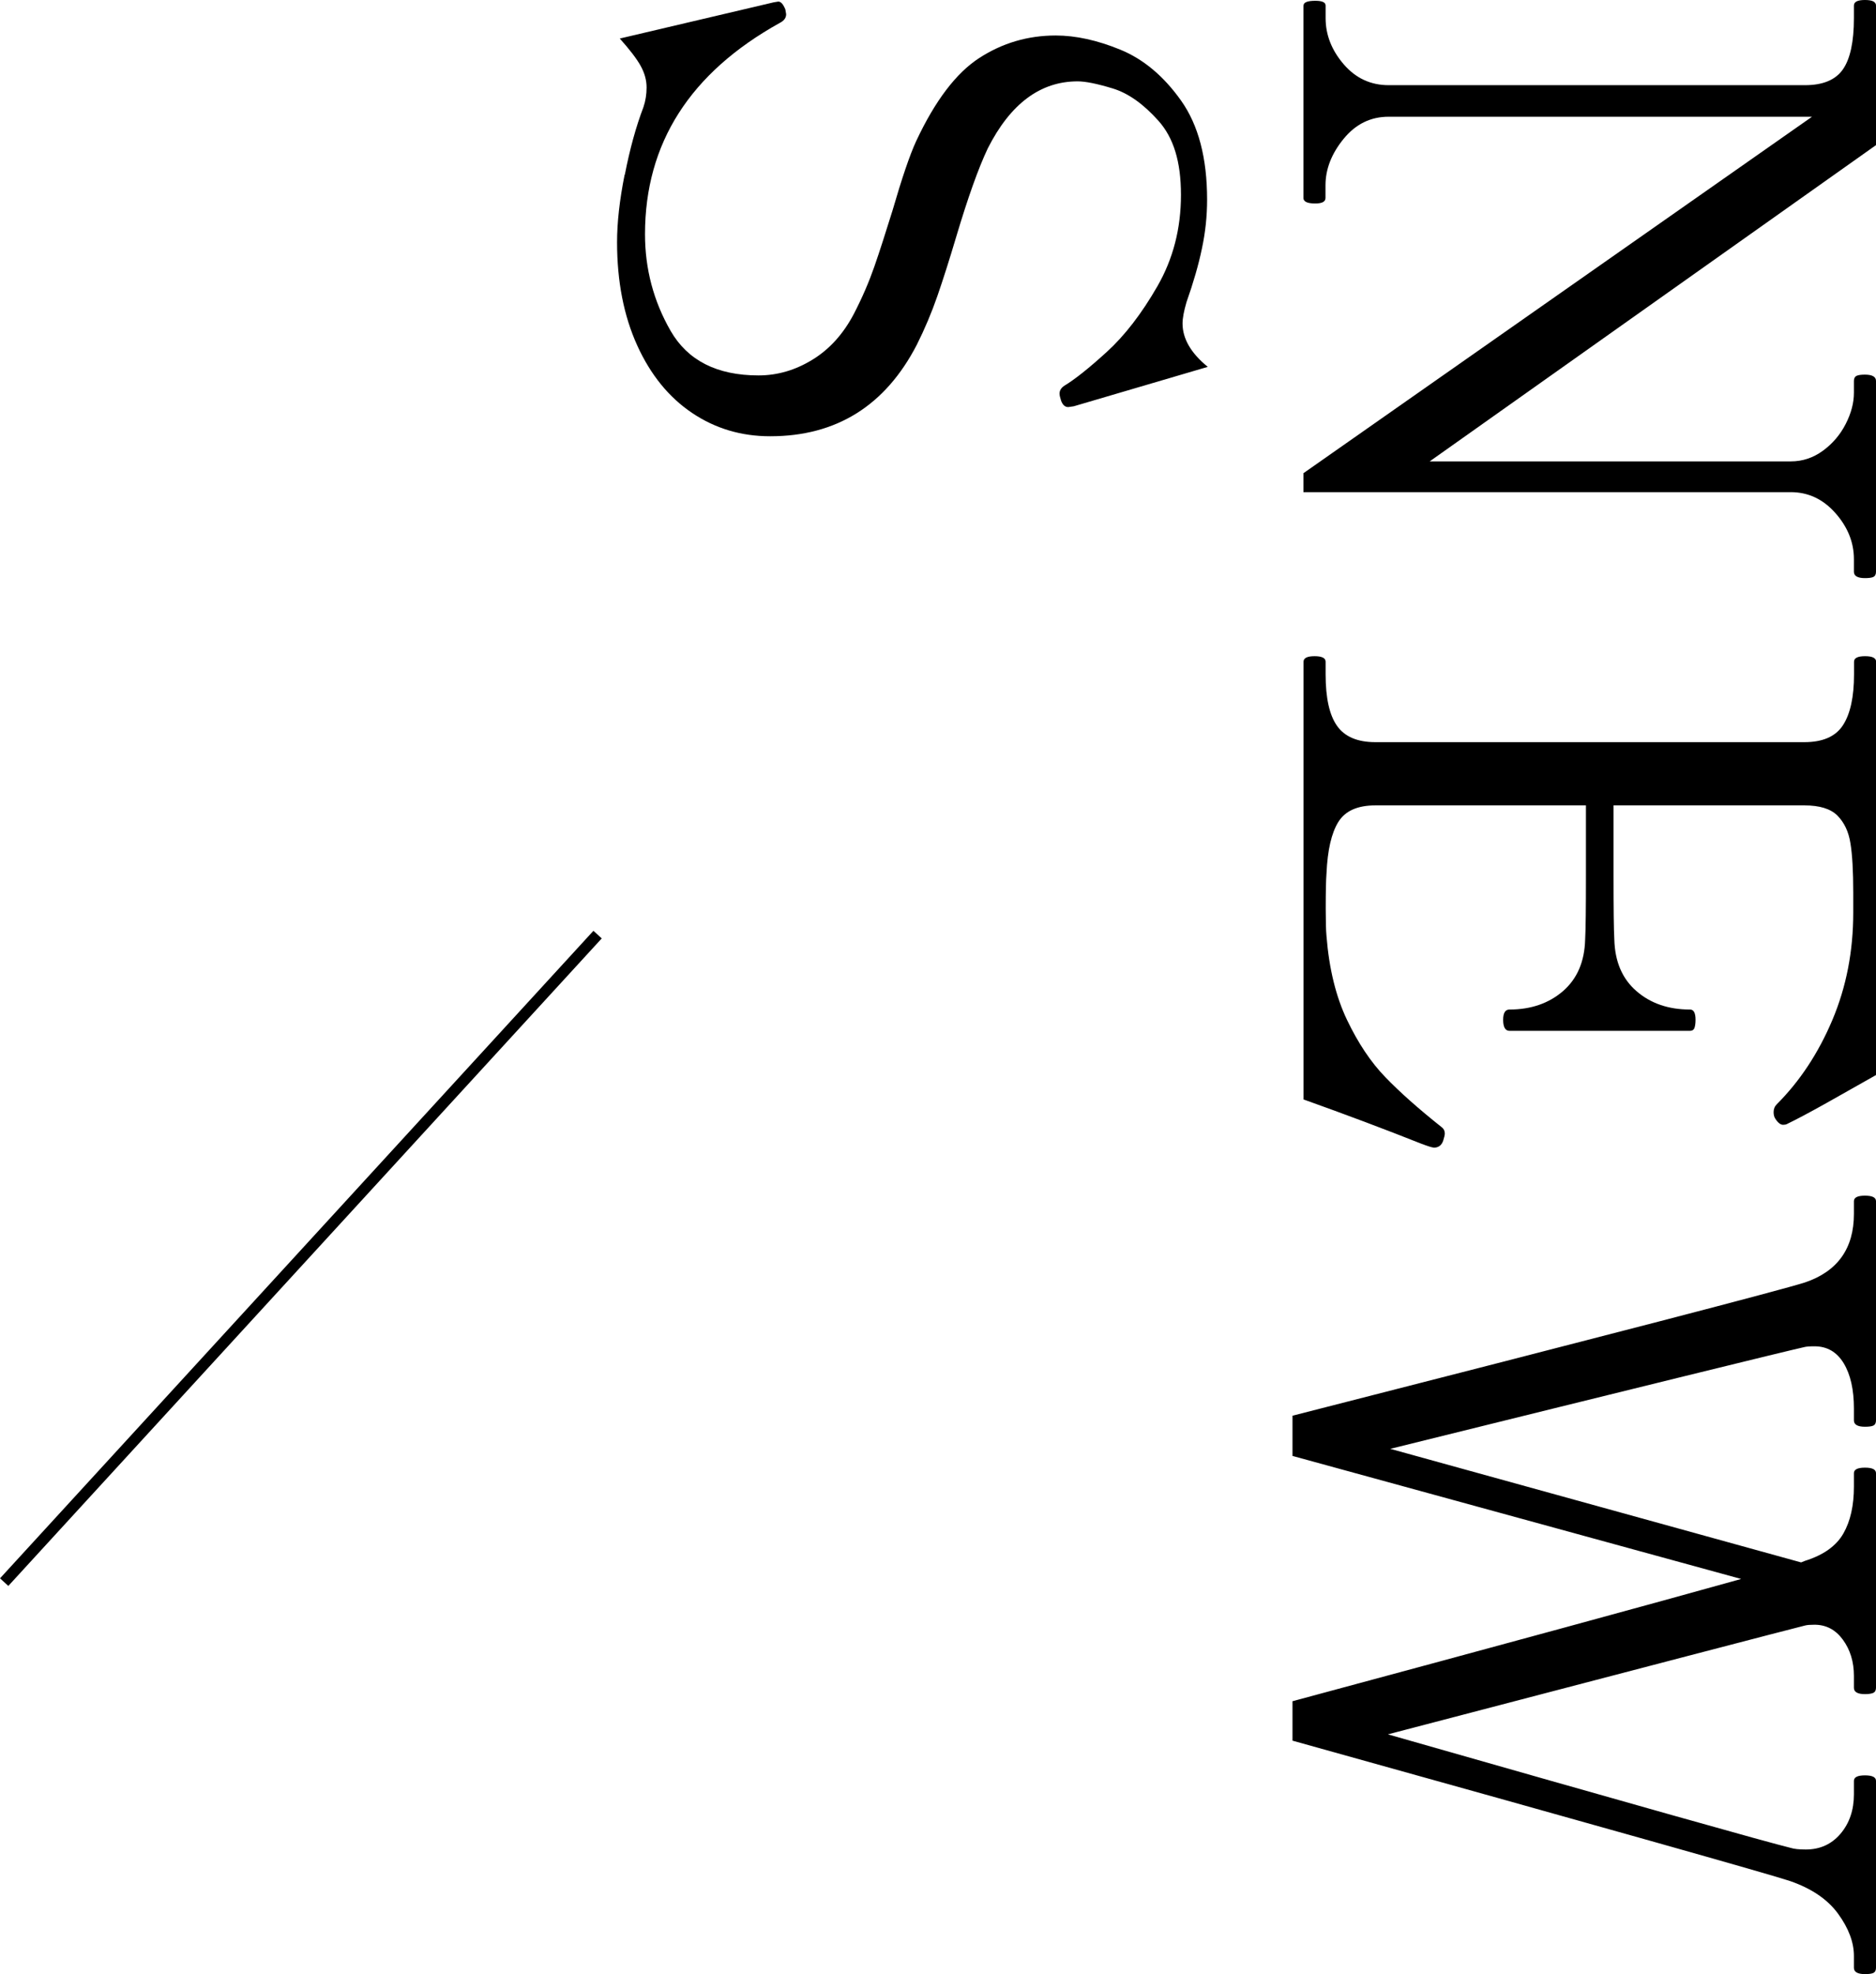 <?xml version="1.0" encoding="UTF-8"?>
<svg id="_レイヤー_2" data-name="レイヤー 2" xmlns="http://www.w3.org/2000/svg" viewBox="0 0 166.54 175.21">
  <defs>
    <style>
      .cls-1 {
        fill: none;
        stroke: #000;
        stroke-miterlimit: 10;
      }

      .cls-2 {
        stroke-width: 0px;
      }
    </style>
  </defs>
  <g id="_レイヤー_5" data-name="レイヤー 5">
    <g>
      <line class="cls-1" x1=".37" y1="140.42" x2="53.05" y2="82.95"/>
      <g>
        <path class="cls-2" d="M115.72.49c0-.28.35-.42,1.05-.42.61,0,.91.14.91.42v1.12c0,1.49.54,2.86,1.61,4.1,1.07,1.24,2.4,1.85,3.99,1.85h36.96c1.59,0,2.71-.47,3.36-1.4.65-.93.98-2.45.98-4.55V.49c0-.33.33-.49.98-.49s.98.16.98.49v12.39l-39.62,28.07h32.06c1.03,0,1.97-.31,2.84-.94.86-.63,1.54-1.42,2.03-2.38.49-.96.73-1.88.73-2.77v-1.05c0-.23.08-.38.25-.46.16-.07.41-.1.73-.1.65,0,.98.19.98.56v16.94c0,.23-.08.38-.24.46-.16.07-.41.1-.74.1-.65,0-.98-.19-.98-.56v-1.12c0-1.49-.55-2.86-1.65-4.1-1.1-1.24-2.42-1.85-3.96-1.85h-43.26v-1.68l45.15-31.64h-37.59c-1.59,0-2.92.65-3.99,1.96-1.07,1.31-1.61,2.68-1.61,4.13v1.12c0,.33-.3.49-.91.49-.7,0-1.05-.16-1.05-.49V.49Z"/>
        <path class="cls-2" d="M127.27,101.85c-.14,0-.51-.12-1.12-.35-3.17-1.26-6.65-2.57-10.43-3.92v-38.85c0-.33.33-.49.98-.49s.98.16.98.49v1.12c0,2.1.34,3.63,1.02,4.58.68.96,1.81,1.44,3.4,1.44h38.08c1.63,0,2.78-.5,3.43-1.51.65-1,.98-2.51.98-4.51v-1.12c0-.33.33-.49.98-.49s.98.16.98.49v36.68c-1.4.79-2.87,1.62-4.41,2.49-1.54.86-2.71,1.48-3.5,1.86-.09.05-.21.07-.35.07-.23,0-.47-.19-.7-.56-.09-.14-.14-.33-.14-.56,0-.28.09-.51.28-.7,2.05-2.05,3.7-4.55,4.94-7.49,1.24-2.94,1.85-6.11,1.85-9.52v-1.75c0-1.91-.08-3.38-.25-4.41-.16-1.03-.55-1.84-1.15-2.45-.61-.61-1.59-.91-2.94-.91h-16.94v6.3c0,2.85.02,4.71.07,5.6.05,1.96.7,3.49,1.96,4.58,1.26,1.1,2.85,1.64,4.76,1.64.33,0,.49.3.49.91,0,.33-.04.57-.1.74-.07.16-.2.24-.39.24h-16.03c-.37,0-.56-.33-.56-.98,0-.61.19-.91.56-.91,1.91,0,3.5-.55,4.76-1.64,1.26-1.1,1.91-2.62,1.96-4.58.05-.89.07-2.75.07-5.6v-6.3h-18.69c-1.59,0-2.68.49-3.29,1.47-.61.98-.96,2.5-1.05,4.55-.05.61-.07,1.66-.07,3.15,0,1.12.02,1.94.07,2.45.23,2.89.84,5.37,1.82,7.42.98,2.05,2.11,3.75,3.4,5.08,1.28,1.33,2.95,2.81,5,4.44.19.14.28.33.28.56,0,.14-.05.35-.14.63-.14.42-.42.63-.84.63Z"/>
        <path class="cls-2" d="M166.54,174.65c0,.23-.08.38-.24.46-.16.07-.41.1-.74.1-.65,0-.98-.19-.98-.56v-1.05c0-1.21-.47-2.46-1.4-3.74-.93-1.28-2.36-2.25-4.27-2.91-1.82-.61-16.54-4.76-44.17-12.46v-3.5c18.71-5.04,31.99-8.66,39.83-10.85l-39.83-10.92v-3.57c28.14-7.19,43.31-11.13,45.5-11.83,2.89-.98,4.34-3.01,4.34-6.09v-1.12c0-.33.33-.49.98-.49s.98.16.98.49v19.46c0,.23-.08.38-.24.46-.16.07-.41.1-.74.1-.65,0-.98-.19-.98-.56v-1.05c0-1.68-.3-3.02-.91-4.03-.61-1-1.47-1.5-2.59-1.5-.42,0-.72.02-.91.07-1.87.42-14.12,3.43-36.75,9.03l36.47,10.08.35-.14c1.63-.51,2.77-1.32,3.4-2.42.63-1.1.94-2.49.94-4.17v-1.19c0-.33.33-.49.98-.49s.98.16.98.49v19.04c0,.23-.08.38-.24.46-.16.07-.41.11-.74.11-.65,0-.98-.19-.98-.56v-1.05c0-1.26-.33-2.33-.98-3.22-.65-.89-1.49-1.33-2.52-1.33-.37,0-.65.02-.84.07-1.68.42-14.02,3.64-37.03,9.66,21.75,6.21,33.67,9.57,35.77,10.08.28.09.72.14,1.33.14,1.26,0,2.29-.47,3.08-1.4.79-.93,1.19-2.1,1.19-3.5v-1.19c0-.33.33-.49.98-.49s.98.16.98.49v16.59Z"/>
        <path class="cls-2" d="M55.47,15.5c.44-2.26.99-4.26,1.65-5.99.19-.56.28-1.14.28-1.75,0-.65-.18-1.29-.53-1.92-.35-.63-.97-1.44-1.85-2.42L68.67.21l.42-.07c.23,0,.44.23.63.7l.07.42c0,.33-.19.58-.56.77-7.98,4.43-11.97,10.69-11.97,18.76,0,3.08.76,5.94,2.27,8.57,1.52,2.64,4.12,3.96,7.81,3.96,1.68,0,3.28-.47,4.79-1.4,1.52-.93,2.74-2.29,3.67-4.06.75-1.45,1.35-2.85,1.82-4.2.47-1.35,1-3.01,1.61-4.97.84-2.89,1.54-4.95,2.1-6.16,1.68-3.59,3.55-6.05,5.6-7.38,2.05-1.33,4.32-2,6.79-2,1.77,0,3.69.42,5.74,1.26,2.05.84,3.85,2.35,5.39,4.52s2.31,5.1,2.31,8.79c0,1.45-.15,2.89-.46,4.34-.3,1.45-.76,3.03-1.37,4.76-.23.79-.35,1.42-.35,1.89,0,1.35.75,2.64,2.24,3.85l-11.9,3.5-.49.07c-.28,0-.49-.19-.63-.56-.09-.28-.14-.49-.14-.63,0-.28.14-.51.42-.7.93-.56,2.19-1.56,3.78-3.01,1.59-1.45,3.08-3.38,4.48-5.81s2.1-5.13,2.1-8.12-.67-5.09-2-6.58c-1.33-1.49-2.68-2.45-4.06-2.87-1.38-.42-2.42-.63-3.11-.63-3.31,0-5.97,1.98-7.98,5.95-.84,1.77-1.77,4.39-2.8,7.84-.61,2.05-1.17,3.81-1.68,5.28-.51,1.47-1.12,2.91-1.82,4.31-2.8,5.41-7.14,8.12-13.02,8.12-2.57,0-4.88-.69-6.93-2.07-2.05-1.38-3.68-3.37-4.87-5.99s-1.79-5.67-1.79-9.17c0-1.73.22-3.72.67-5.98Z"/>
      </g>
    </g>
  </g>
</svg>
